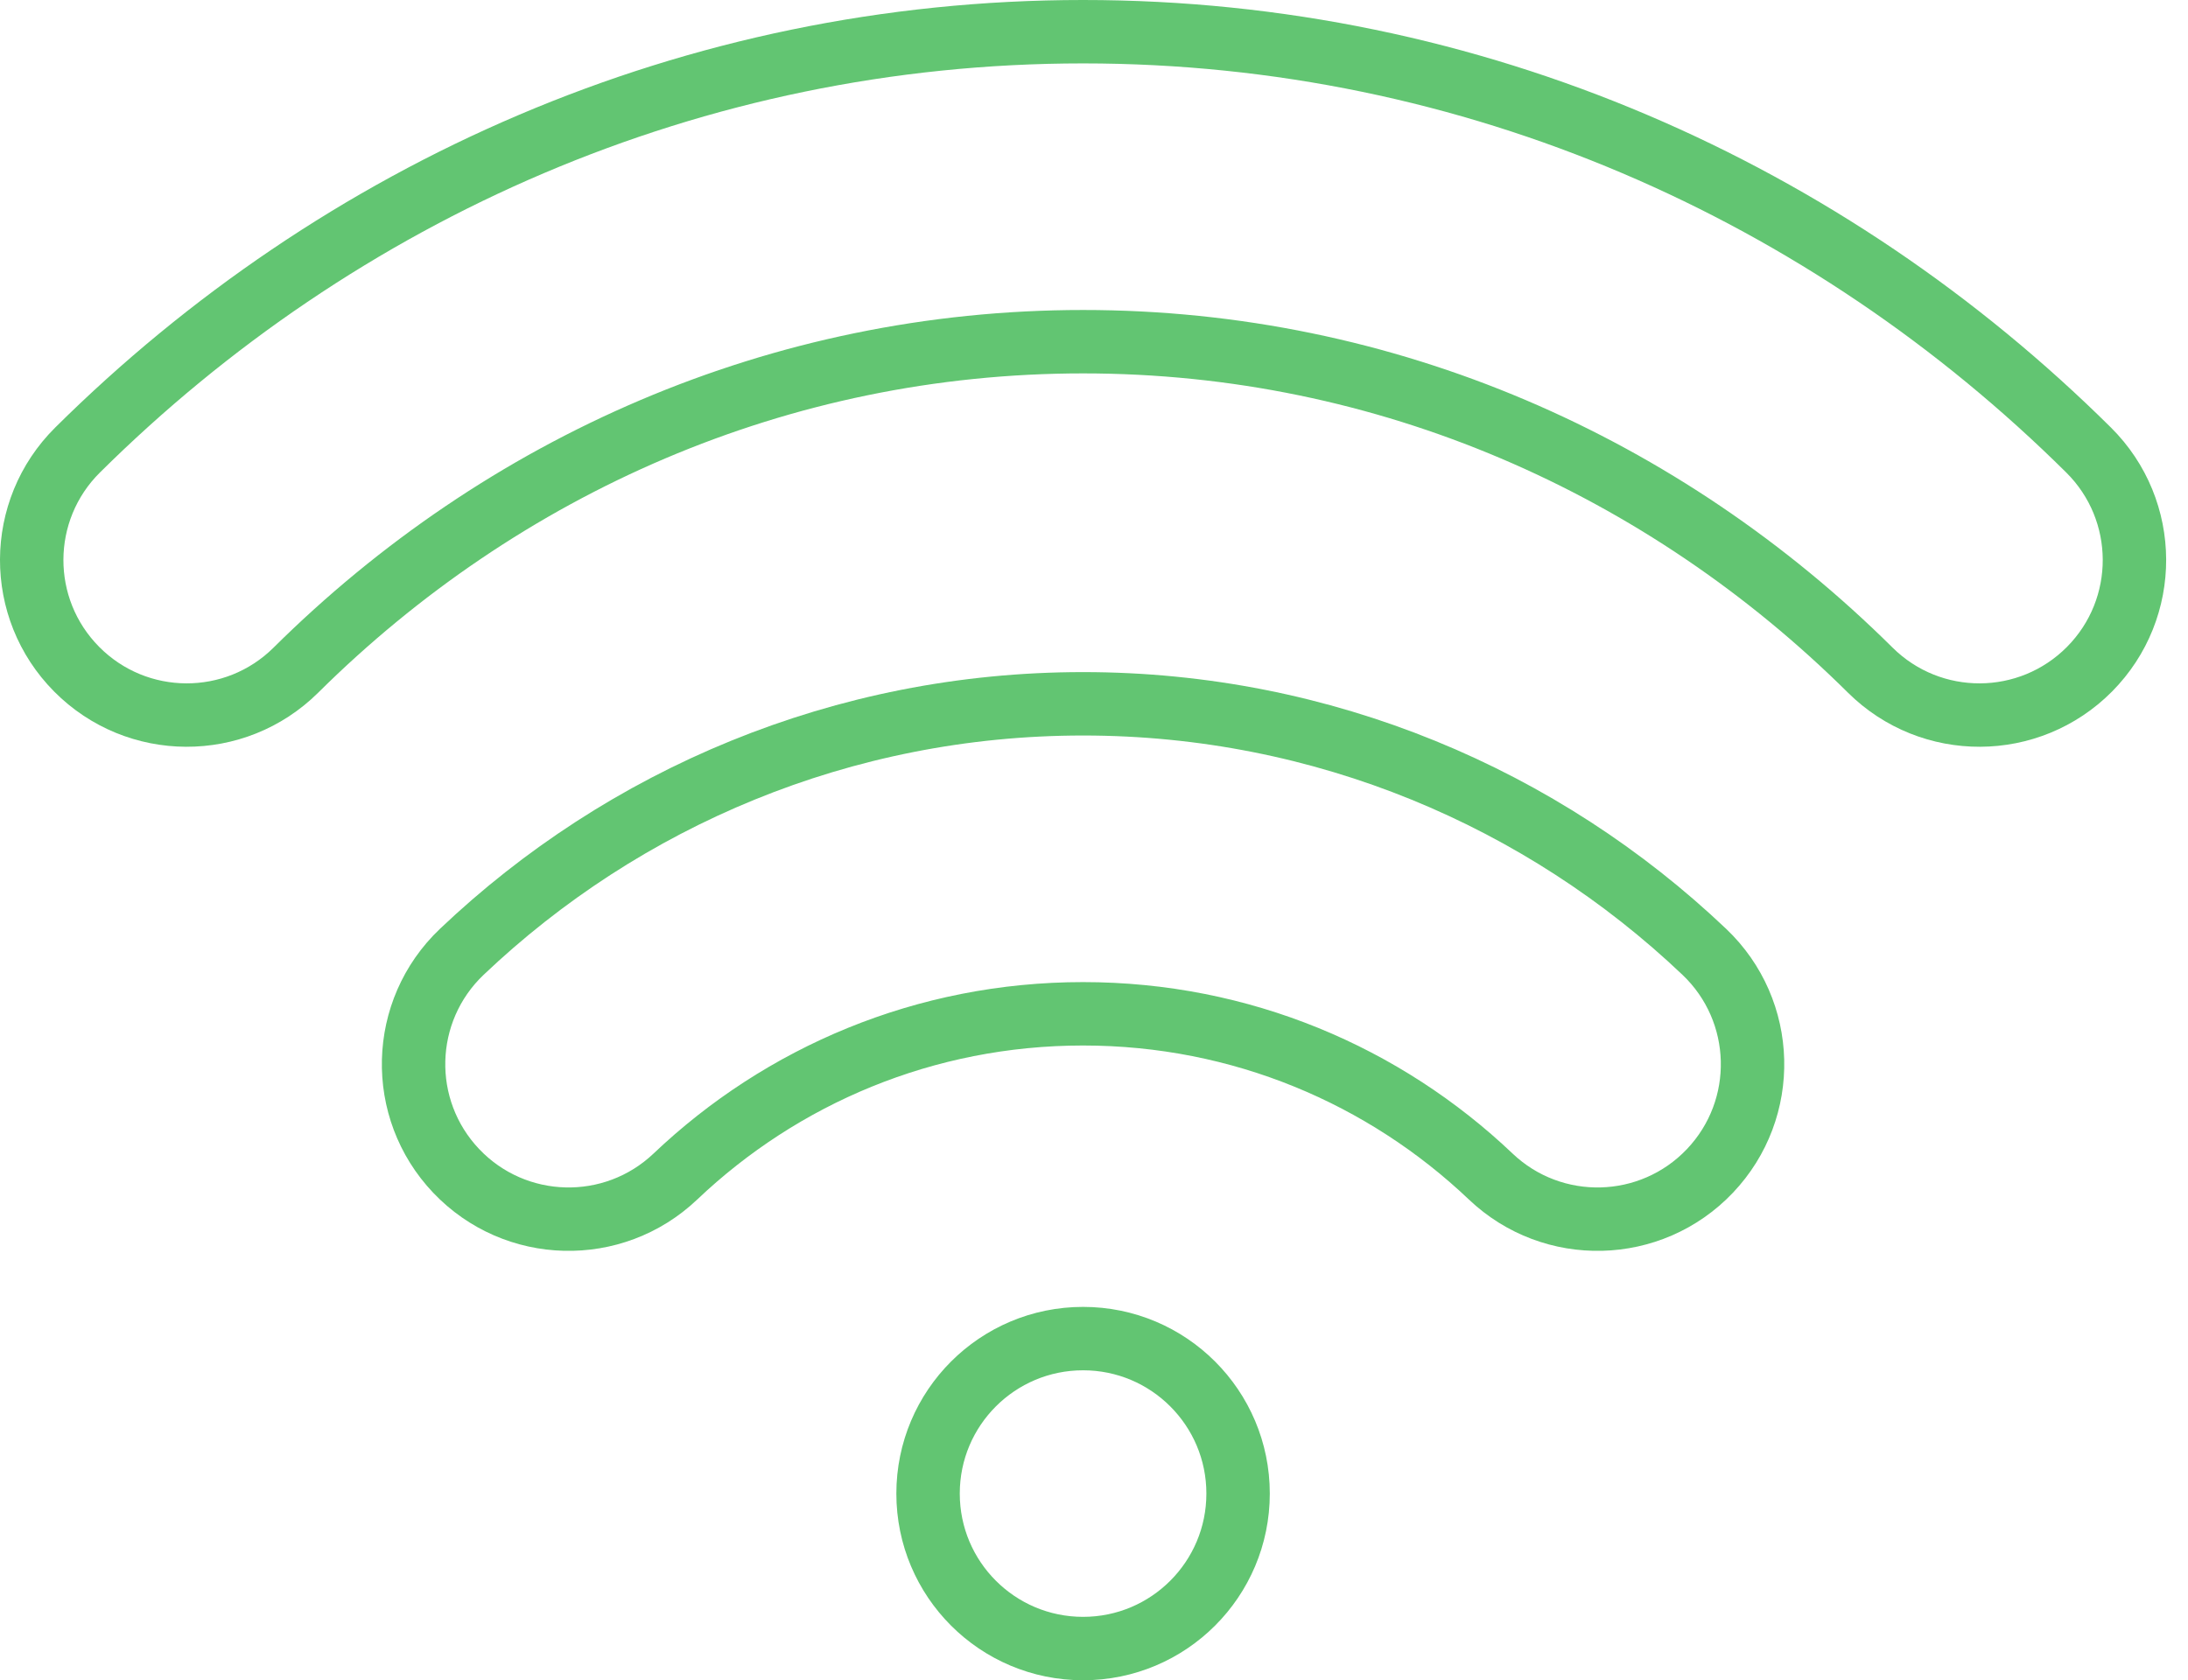 <?xml version="1.0" encoding="UTF-8"?> <svg xmlns="http://www.w3.org/2000/svg" width="69" height="53" viewBox="0 0 69 53" fill="none"> <path d="M34.156 10.778C24.571 10.778 15.834 14.689 9.331 21.138C7.414 23.039 4.319 23.026 2.418 21.109C0.516 19.192 0.529 16.097 2.446 14.195C10.663 6.047 21.831 1 34.156 1C46.48 1 57.648 6.047 65.865 14.195C67.782 16.097 67.795 19.192 65.894 21.109C63.992 23.026 60.897 23.039 58.98 21.138C52.477 14.689 43.74 10.778 34.156 10.778Z" stroke="#62C572" stroke-width="2" stroke-linecap="round" stroke-linejoin="round"></path> <path d="M34.155 31.978C29.17 31.978 24.651 33.925 21.299 37.111C19.341 38.971 16.247 38.892 14.387 36.935C12.527 34.977 12.606 31.883 14.563 30.023C19.66 25.18 26.565 22.2 34.155 22.2C41.745 22.2 48.65 25.18 53.746 30.023C55.704 31.883 55.783 34.977 53.923 36.935C52.063 38.892 48.968 38.971 47.011 37.111C43.659 33.925 39.139 31.978 34.155 31.978Z" stroke="#62C572" stroke-width="2" stroke-linecap="round" stroke-linejoin="round"></path> <path d="M39.044 47.111C39.044 49.812 36.855 52 34.156 52C31.455 52 29.267 49.812 29.267 47.111C29.267 44.411 31.455 42.223 34.156 42.223C36.855 42.223 39.044 44.411 39.044 47.111Z" stroke="#62C572" stroke-width="2"></path> </svg> 
